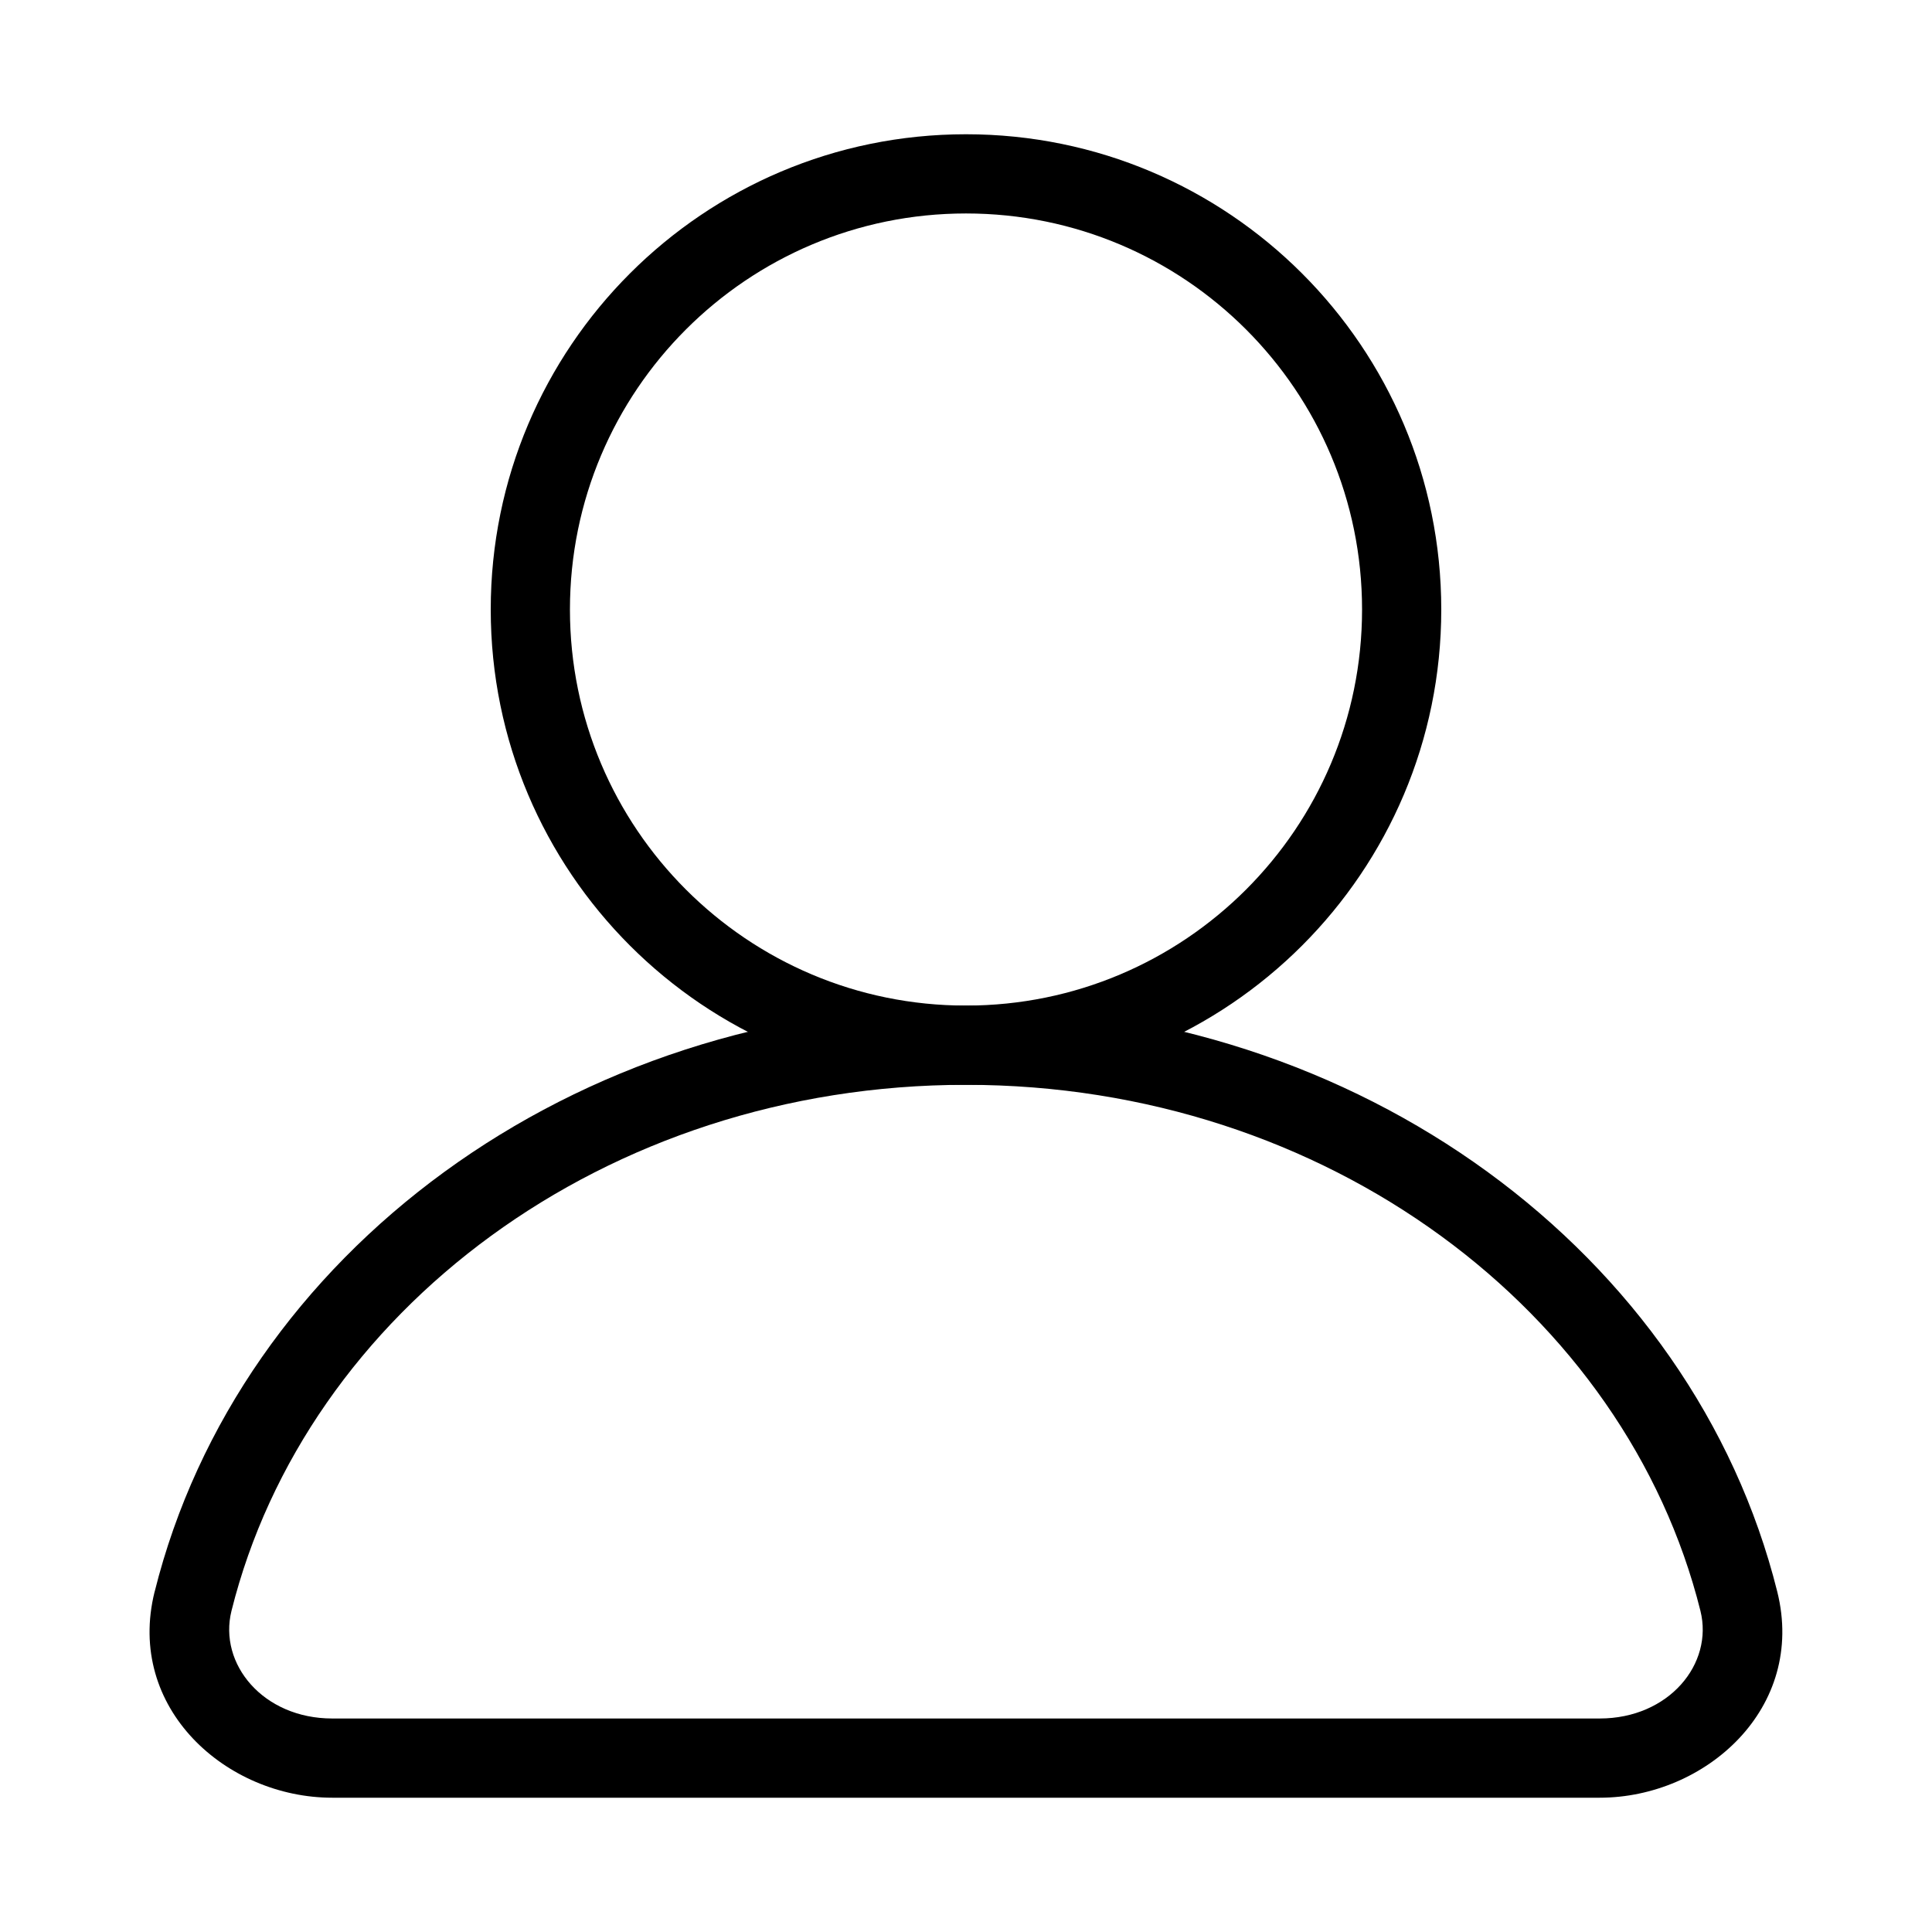 <?xml version="1.0" encoding="UTF-8"?>
<!-- Uploaded to: ICON Repo, www.iconrepo.com, Generator: ICON Repo Mixer Tools -->
<svg fill="#000000" width="800px" height="800px" version="1.1" viewBox="144 144 512 512" xmlns="http://www.w3.org/2000/svg">
 <g fill-rule="evenodd">
  <path d="m400 200.57c-57.969 0-104.96 46.992-104.96 104.96 0 57.965 46.992 104.96 104.96 104.96 57.965 0 104.96-46.996 104.96-104.96 0-57.969-46.992-104.96-104.96-104.96zm-125.95 104.96c0-69.562 56.391-125.95 125.95-125.95 69.559 0 125.95 56.391 125.95 125.95 0 69.559-56.391 125.95-125.95 125.95-69.562 0-125.95-56.395-125.95-125.95z"/>
  <path d="m399.99 431.49c-95.848 0-174.9 60.289-194.64 139.39-3.516 14.082 8.367 28.539 26.699 28.539h335.88c18.332 0 30.215-14.457 26.699-28.539-19.742-79.105-98.793-139.39-194.64-139.39zm-215 134.31c22.352-89.574 110.72-155.3 215-155.3s192.65 65.73 215 155.3c7.715 30.914-19.027 54.613-47.066 54.613h-335.88c-28.043 0-54.781-23.699-47.066-54.613z"/>
 </g>
</svg>